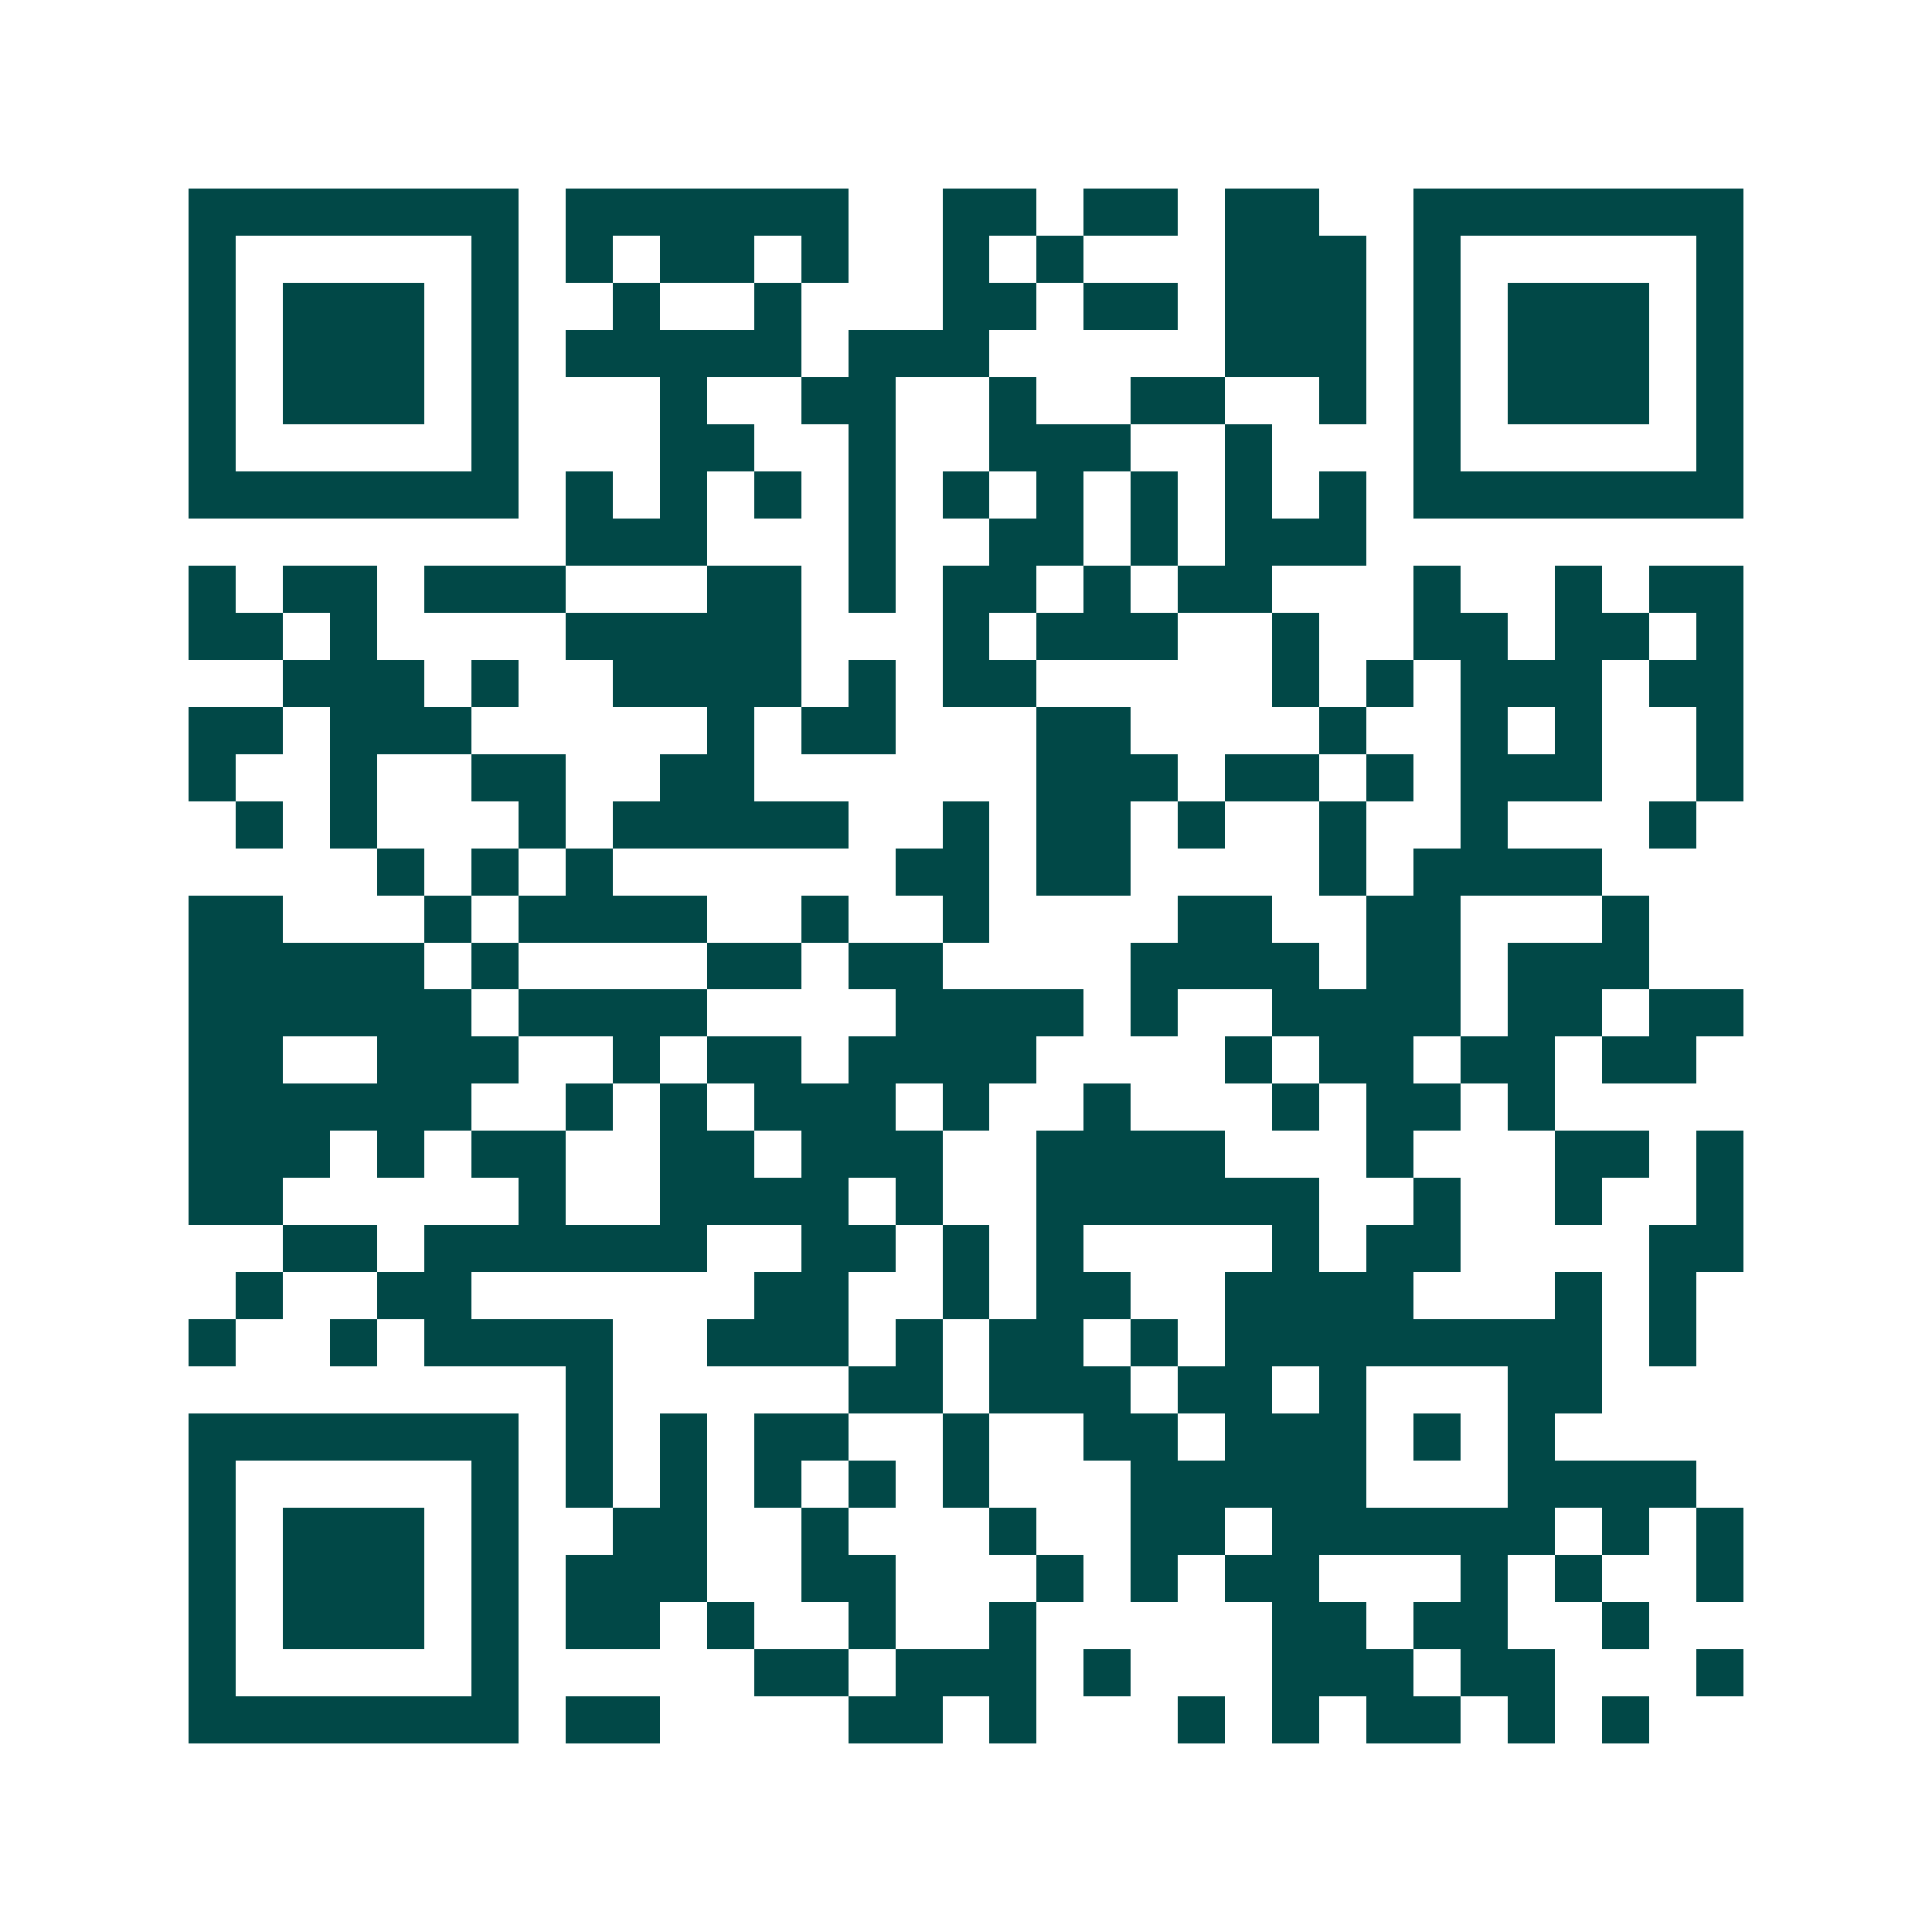 <svg xmlns="http://www.w3.org/2000/svg" width="200" height="200" viewBox="0 0 41 41" shape-rendering="crispEdges"><path fill="#ffffff" d="M0 0h41v41H0z"/><path stroke="#014847" d="M4 4.5h7m1 0h6m2 0h2m1 0h2m1 0h2m2 0h7M4 5.5h1m5 0h1m1 0h1m1 0h2m1 0h1m2 0h1m1 0h1m3 0h3m1 0h1m5 0h1M4 6.5h1m1 0h3m1 0h1m2 0h1m2 0h1m3 0h2m1 0h2m1 0h3m1 0h1m1 0h3m1 0h1M4 7.5h1m1 0h3m1 0h1m1 0h5m1 0h3m5 0h3m1 0h1m1 0h3m1 0h1M4 8.5h1m1 0h3m1 0h1m3 0h1m2 0h2m2 0h1m2 0h2m2 0h1m1 0h1m1 0h3m1 0h1M4 9.5h1m5 0h1m3 0h2m2 0h1m2 0h3m2 0h1m3 0h1m5 0h1M4 10.5h7m1 0h1m1 0h1m1 0h1m1 0h1m1 0h1m1 0h1m1 0h1m1 0h1m1 0h1m1 0h7M12 11.5h3m3 0h1m2 0h2m1 0h1m1 0h3M4 12.5h1m1 0h2m1 0h3m3 0h2m1 0h1m1 0h2m1 0h1m1 0h2m3 0h1m2 0h1m1 0h2M4 13.5h2m1 0h1m4 0h5m3 0h1m1 0h3m2 0h1m2 0h2m1 0h2m1 0h1M6 14.5h3m1 0h1m2 0h4m1 0h1m1 0h2m5 0h1m1 0h1m1 0h3m1 0h2M4 15.5h2m1 0h3m5 0h1m1 0h2m3 0h2m4 0h1m2 0h1m1 0h1m2 0h1M4 16.5h1m2 0h1m2 0h2m2 0h2m6 0h3m1 0h2m1 0h1m1 0h3m2 0h1M5 17.5h1m1 0h1m3 0h1m1 0h5m2 0h1m1 0h2m1 0h1m2 0h1m2 0h1m3 0h1M8 18.5h1m1 0h1m1 0h1m6 0h2m1 0h2m4 0h1m1 0h4M4 19.5h2m3 0h1m1 0h4m2 0h1m2 0h1m4 0h2m2 0h2m3 0h1M4 20.5h5m1 0h1m4 0h2m1 0h2m4 0h4m1 0h2m1 0h3M4 21.5h6m1 0h4m4 0h4m1 0h1m2 0h4m1 0h2m1 0h2M4 22.5h2m2 0h3m2 0h1m1 0h2m1 0h4m4 0h1m1 0h2m1 0h2m1 0h2M4 23.5h6m2 0h1m1 0h1m1 0h3m1 0h1m2 0h1m3 0h1m1 0h2m1 0h1M4 24.5h3m1 0h1m1 0h2m2 0h2m1 0h3m2 0h4m3 0h1m3 0h2m1 0h1M4 25.5h2m5 0h1m2 0h4m1 0h1m2 0h6m2 0h1m2 0h1m2 0h1M6 26.5h2m1 0h6m2 0h2m1 0h1m1 0h1m4 0h1m1 0h2m4 0h2M5 27.5h1m2 0h2m6 0h2m2 0h1m1 0h2m2 0h4m3 0h1m1 0h1M4 28.5h1m2 0h1m1 0h4m2 0h3m1 0h1m1 0h2m1 0h1m1 0h8m1 0h1M12 29.5h1m5 0h2m1 0h3m1 0h2m1 0h1m3 0h2M4 30.5h7m1 0h1m1 0h1m1 0h2m2 0h1m2 0h2m1 0h3m1 0h1m1 0h1M4 31.5h1m5 0h1m1 0h1m1 0h1m1 0h1m1 0h1m1 0h1m3 0h5m3 0h4M4 32.5h1m1 0h3m1 0h1m2 0h2m2 0h1m3 0h1m2 0h2m1 0h6m1 0h1m1 0h1M4 33.5h1m1 0h3m1 0h1m1 0h3m2 0h2m3 0h1m1 0h1m1 0h2m3 0h1m1 0h1m2 0h1M4 34.5h1m1 0h3m1 0h1m1 0h2m1 0h1m2 0h1m2 0h1m5 0h2m1 0h2m2 0h1M4 35.5h1m5 0h1m5 0h2m1 0h3m1 0h1m3 0h3m1 0h2m3 0h1M4 36.5h7m1 0h2m4 0h2m1 0h1m3 0h1m1 0h1m1 0h2m1 0h1m1 0h1"/></svg>
